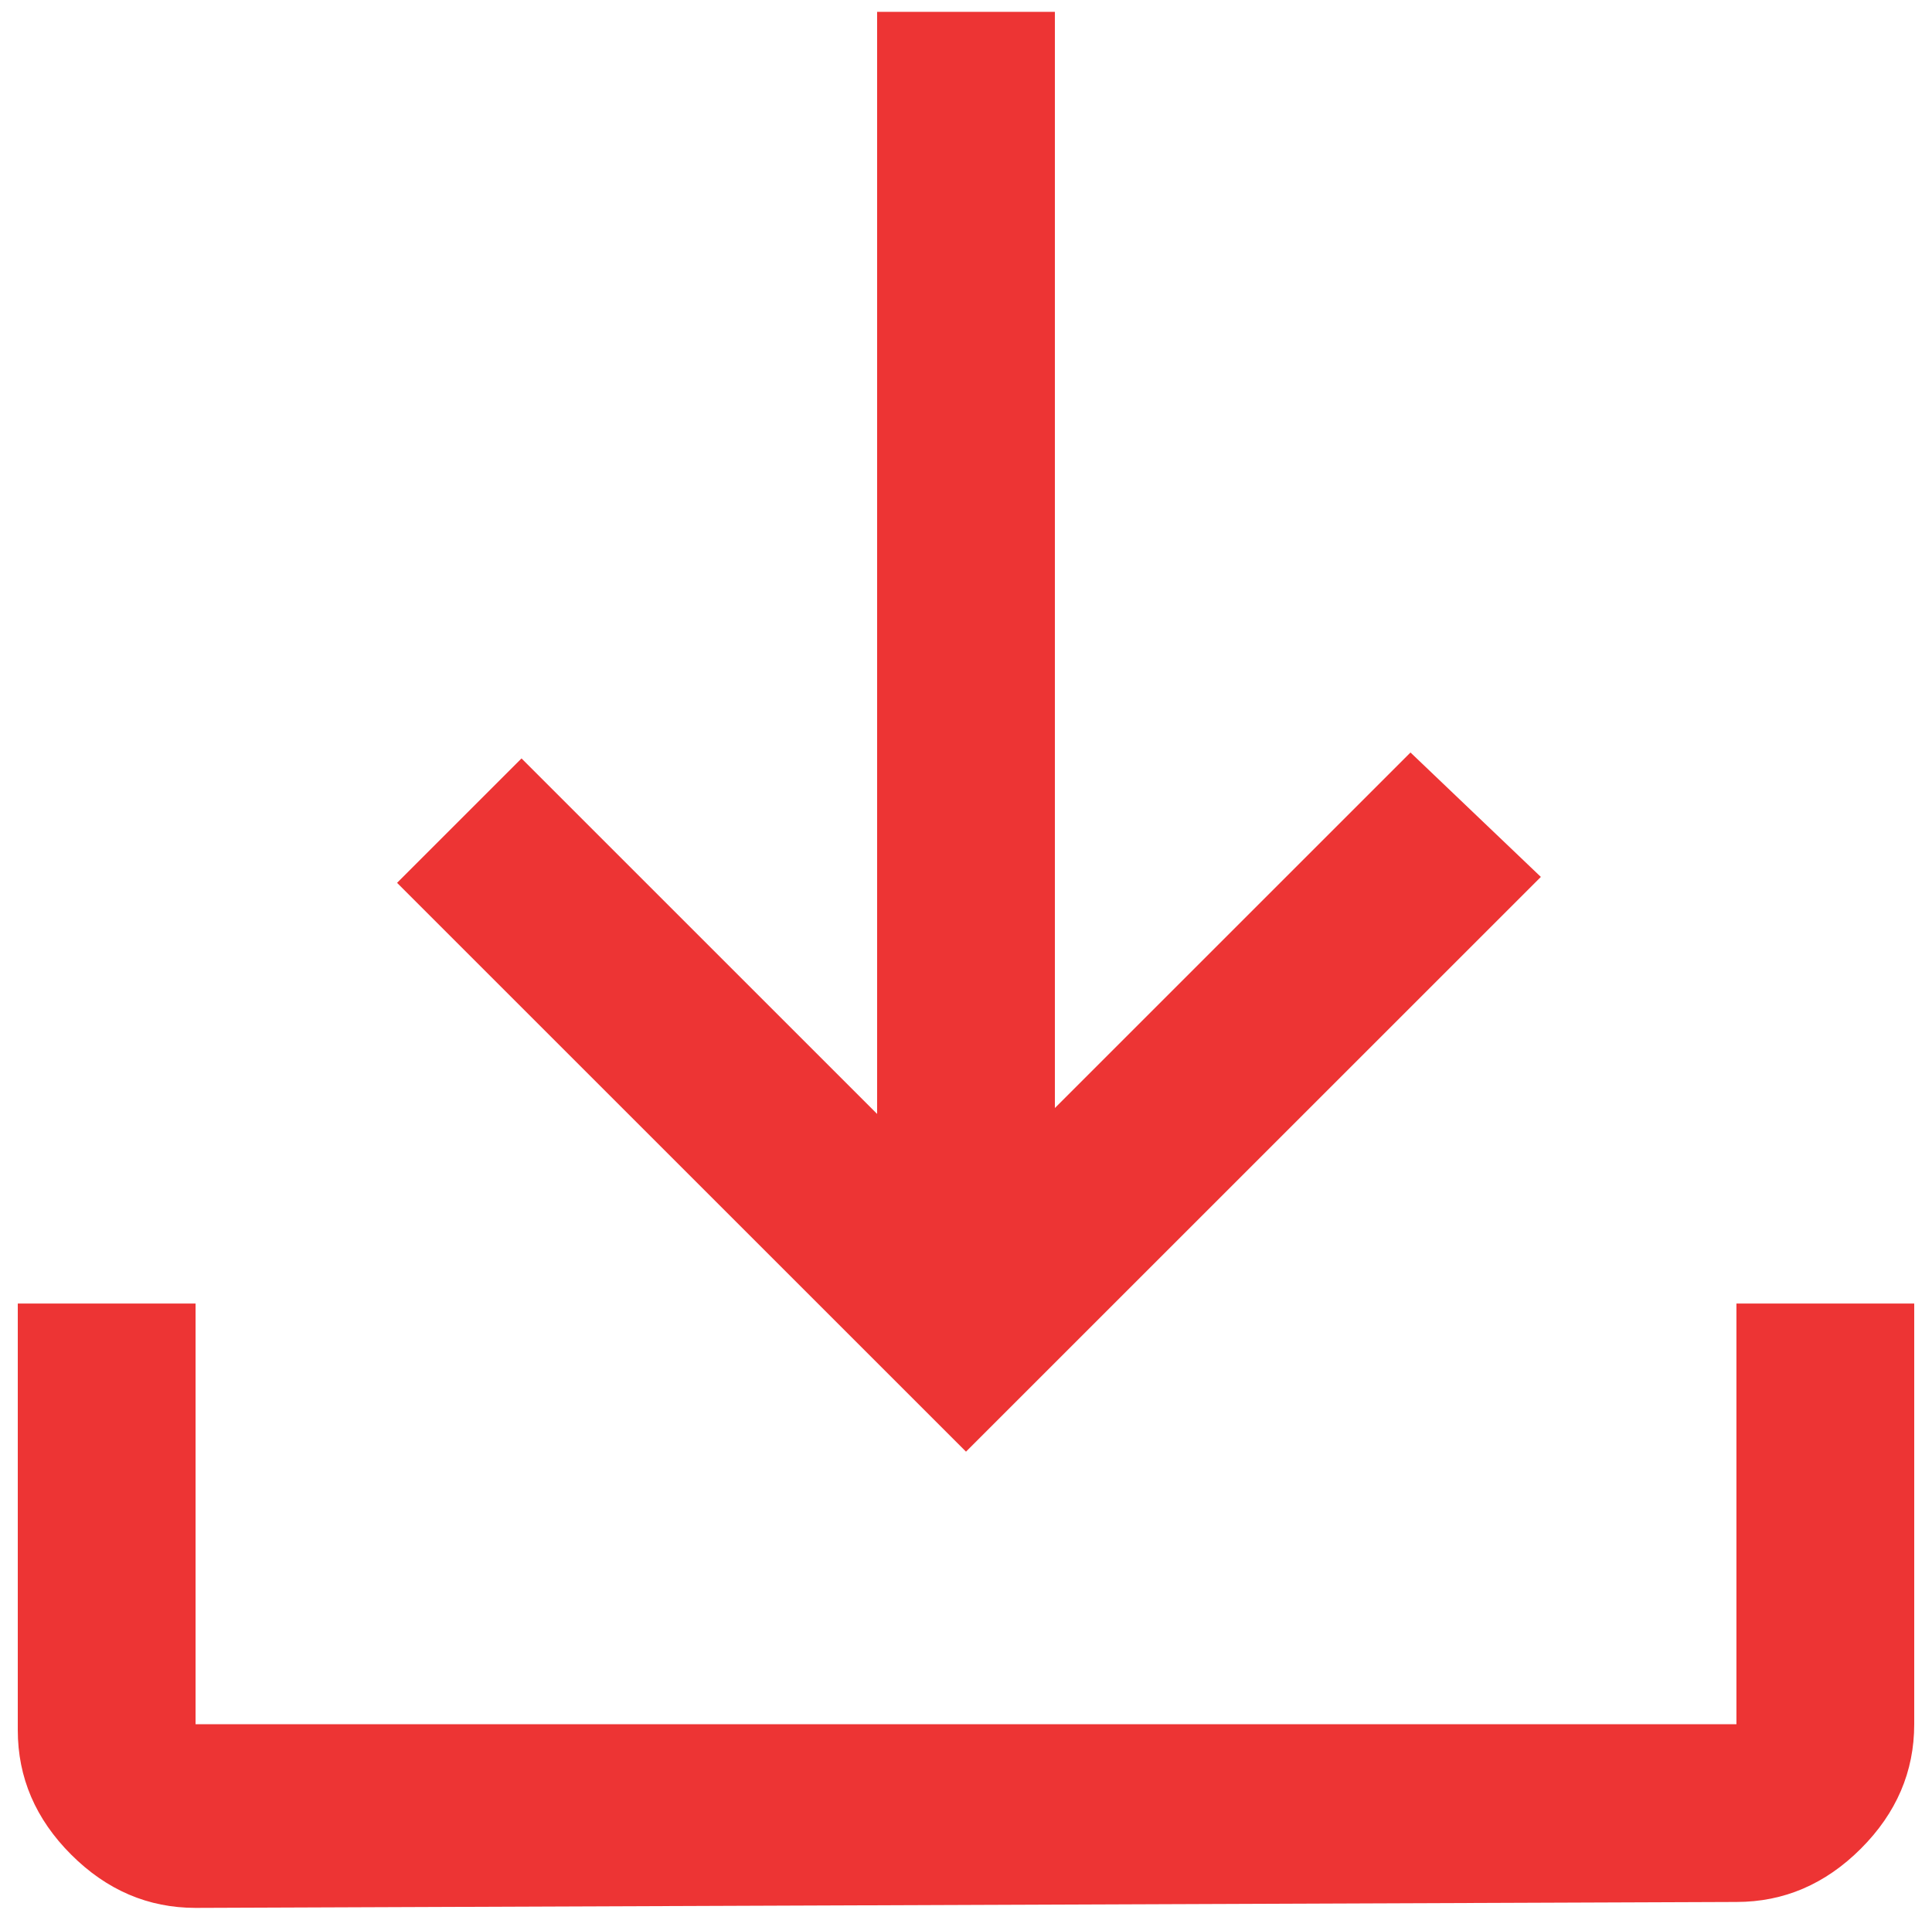 <?xml version="1.0" encoding="utf-8"?>
<!-- Generator: Adobe Illustrator 24.0.2, SVG Export Plug-In . SVG Version: 6.00 Build 0)  -->
<svg version="1.1" id="Шар_1" xmlns="http://www.w3.org/2000/svg" xmlns:xlink="http://www.w3.org/1999/xlink" x="0px" y="0px"
	 viewBox="0 0 32.6 32.4" style="enable-background:new 0 0 32.6 32.4;" xml:space="preserve">
<style type="text/css">
	.st0{fill:#ED3434;}
</style>
<path class="st0" d="M3.3,32.2c-0.8,0-1.5-0.3-2.1-0.9S0.3,30,0.3,29.2V22h3v7.1h26V22h3v7.1c0,0.8-0.3,1.5-0.9,2.1
	s-1.3,0.9-2.1,0.9 M16.3,24.5l-9.6-9.6l2.1-2.1l6,6V0.2h3v18.5l6-6l2.2,2.1L16.3,24.5z"/>
</svg>

